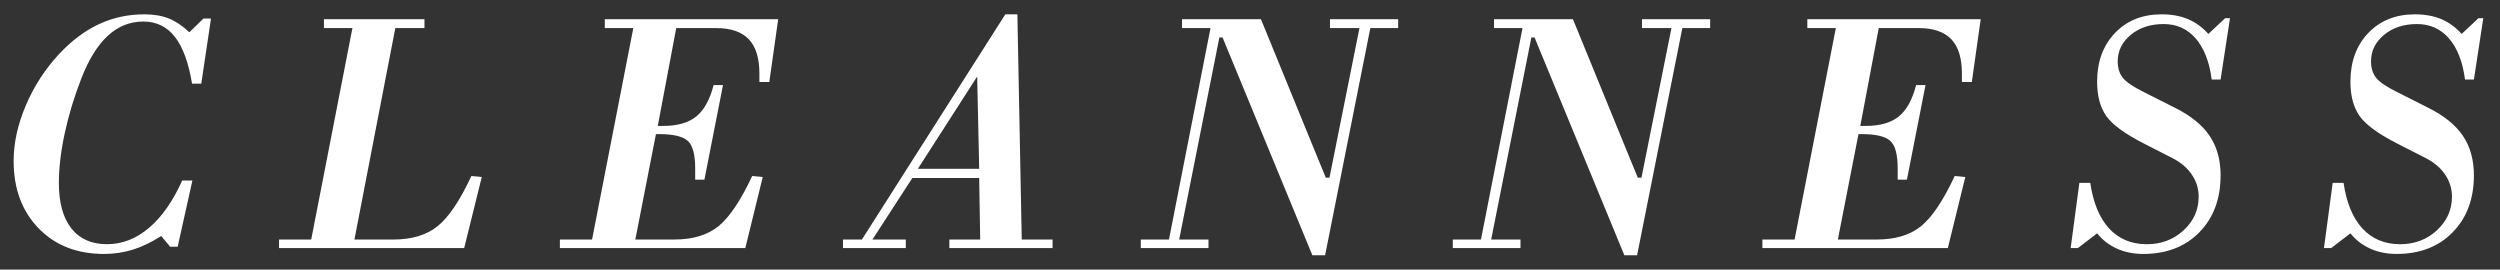 <svg xmlns="http://www.w3.org/2000/svg" width="204" height="22" viewBox="0 0 204 22"><rect x="0" y="0" width="204" height="22" fill="#333333" stroke="none"/><g fill="#fff"><path d="M14.498 20.133h-.615l-.725-.875c-.802.512-1.577.883-2.324 1.115-.748.232-1.531.348-2.352.348-2.206 0-3.985-.699-5.339-2.098s-2.03-3.229-2.03-5.49c0-1.467.333-2.98.998-4.539.665-1.559 1.572-2.958 2.721-4.197 1.021-1.085 2.103-1.895 3.247-2.428 1.144-.533 2.376-.799 3.698-.799.766 0 1.429.111 1.989.334.561.225 1.123.6 1.688 1.129l1.148-1.121h.615l-.793 5.318h-.752c-.283-1.714-.75-2.988-1.401-3.822-.652-.834-1.511-1.25-2.577-1.25-1.094 0-2.06.388-2.898 1.162-.839.774-1.559 1.937-2.16 3.486-.583 1.494-1.035 2.986-1.354 4.47-.319 1.486-.479 2.836-.479 4.047 0 1.613.339 2.852 1.019 3.713.679.861 1.647 1.291 2.905 1.291 1.239 0 2.383-.443 3.432-1.332 1.048-.889 1.95-2.176 2.707-3.863h.834l-1.202 5.401zM28.922 19.545h3.172c1.513 0 2.721-.363 3.623-1.094.902-.729 1.818-2.092 2.748-4.088l.848.082-1.436 5.797h-15.107v-.697h2.625l3.363-17.253h-2.324v-.725h8.203v.725h-2.379l-3.336 17.253zM53.525 10.945l-1.683 8.6h3.174c1.514 0 2.718-.361 3.612-1.086s1.811-2.09 2.75-4.096l.862.082-1.423 5.797h-15.131v-.697h2.626l3.366-17.253h-2.326v-.725h14.148l-.725 5.127h-.808v-.697c0-1.258-.29-2.189-.869-2.797-.579-.605-1.466-.908-2.661-.908h-3.257l-1.505 7.984h.438c1.158 0 2.057-.254 2.695-.766.638-.51 1.113-1.367 1.423-2.57h.767l-1.519 7.724h-.752v-.916c0-1.148-.205-1.902-.616-2.262s-1.177-.541-2.299-.541h-.287zM73.914 20.242h-5.127v-.697h1.545l11.703-18.375h.984l.355 18.375h2.516v.697h-8.422v-.697h2.516l-.082-5.018h-5.455l-3.254 5.018h2.721v.697zm5.988-6.467l-.164-7.533-4.84 7.533h5.004zM98.613 20.242h-5.523v-.697h2.297l3.391-17.253h-2.324v-.725h6.439l5.291 12.933h.301l2.447-12.208h-2.406v-.725h5.564v.725h-2.27l-3.691 18.539h-1.039l-7.328-17.774h-.26l-3.281 16.488h2.393v.697zM124.072 20.242h-5.523v-.697h2.297l3.391-17.253h-2.324v-.725h6.439l5.291 12.933h.301l2.447-12.208h-2.406v-.725h5.564v.725h-2.27l-3.691 18.539h-1.039l-7.328-17.773h-.26l-3.281 16.488h2.393v.696zM151.652 10.945l-1.683 8.6h3.175c1.514 0 2.718-.361 3.611-1.086.895-.725 1.811-2.09 2.75-4.096l.863.082-1.424 5.797h-15.133v-.697h2.627l3.366-17.253h-2.326v-.725h14.147l-.725 5.127h-.808v-.697c0-1.258-.29-2.189-.868-2.797-.58-.605-1.467-.908-2.662-.908h-3.256l-1.506 7.984h.438c1.158 0 2.057-.254 2.695-.766.638-.51 1.112-1.367 1.423-2.57h.767l-1.519 7.724h-.753v-.916c0-1.148-.205-1.902-.616-2.262-.41-.359-1.176-.541-2.299-.541h-.284zM169.554 20.242h-.588l.711-5.318h.889c.237 1.623.749 2.863 1.538 3.719.788.857 1.816 1.285 3.083 1.285 1.176 0 2.174-.377 2.994-1.135.82-.756 1.23-1.672 1.23-2.748 0-.646-.185-1.244-.554-1.791s-.882-.988-1.538-1.326l-2.352-1.203c-1.577-.801-2.611-1.559-3.104-2.27-.492-.71-.738-1.64-.738-2.789 0-1.632.485-2.955 1.456-3.972s2.24-1.524 3.808-1.524c.812 0 1.526.129 2.146.389s1.176.664 1.668 1.211l1.367-1.285h.396l-.766 5.004h-.725c-.191-1.449-.627-2.566-1.306-3.35-.68-.784-1.552-1.176-2.618-1.176-1.075 0-1.969.293-2.68.881s-1.066 1.311-1.066 2.168c0 .528.134.969.403 1.319.269.351.836.74 1.702 1.169l2.598 1.313c1.276.638 2.21 1.4 2.803 2.283.593.885.889 1.955.889 3.213 0 1.914-.577 3.461-1.729 4.643-1.153 1.18-2.682 1.77-4.587 1.77-.793 0-1.511-.146-2.153-.438s-1.178-.705-1.606-1.244l-1.571 1.202zM190.224 20.242h-.588l.711-5.318h.889c.237 1.623.749 2.863 1.538 3.719.788.857 1.816 1.285 3.083 1.285 1.176 0 2.174-.377 2.994-1.135.82-.756 1.23-1.672 1.23-2.748 0-.646-.185-1.244-.554-1.791s-.882-.988-1.538-1.326l-2.352-1.203c-1.577-.801-2.611-1.559-3.104-2.27-.492-.71-.738-1.64-.738-2.789 0-1.632.485-2.955 1.456-3.972s2.24-1.524 3.808-1.524c.812 0 1.526.129 2.146.389.619.26 1.176.664 1.668 1.211l1.367-1.285h.396l-.766 5.004h-.725c-.191-1.449-.627-2.566-1.306-3.35-.68-.784-1.552-1.176-2.618-1.176-1.075 0-1.969.293-2.68.881s-1.066 1.311-1.066 2.168c0 .528.134.969.403 1.319.269.351.836.74 1.702 1.169l2.598 1.313c1.275.638 2.21 1.4 2.803 2.283.592.885.889 1.955.889 3.213 0 1.914-.577 3.461-1.729 4.643-1.153 1.18-2.682 1.77-4.587 1.77-.793 0-1.511-.146-2.153-.438s-1.178-.705-1.606-1.244l-1.571 1.202z"/></g></svg>
